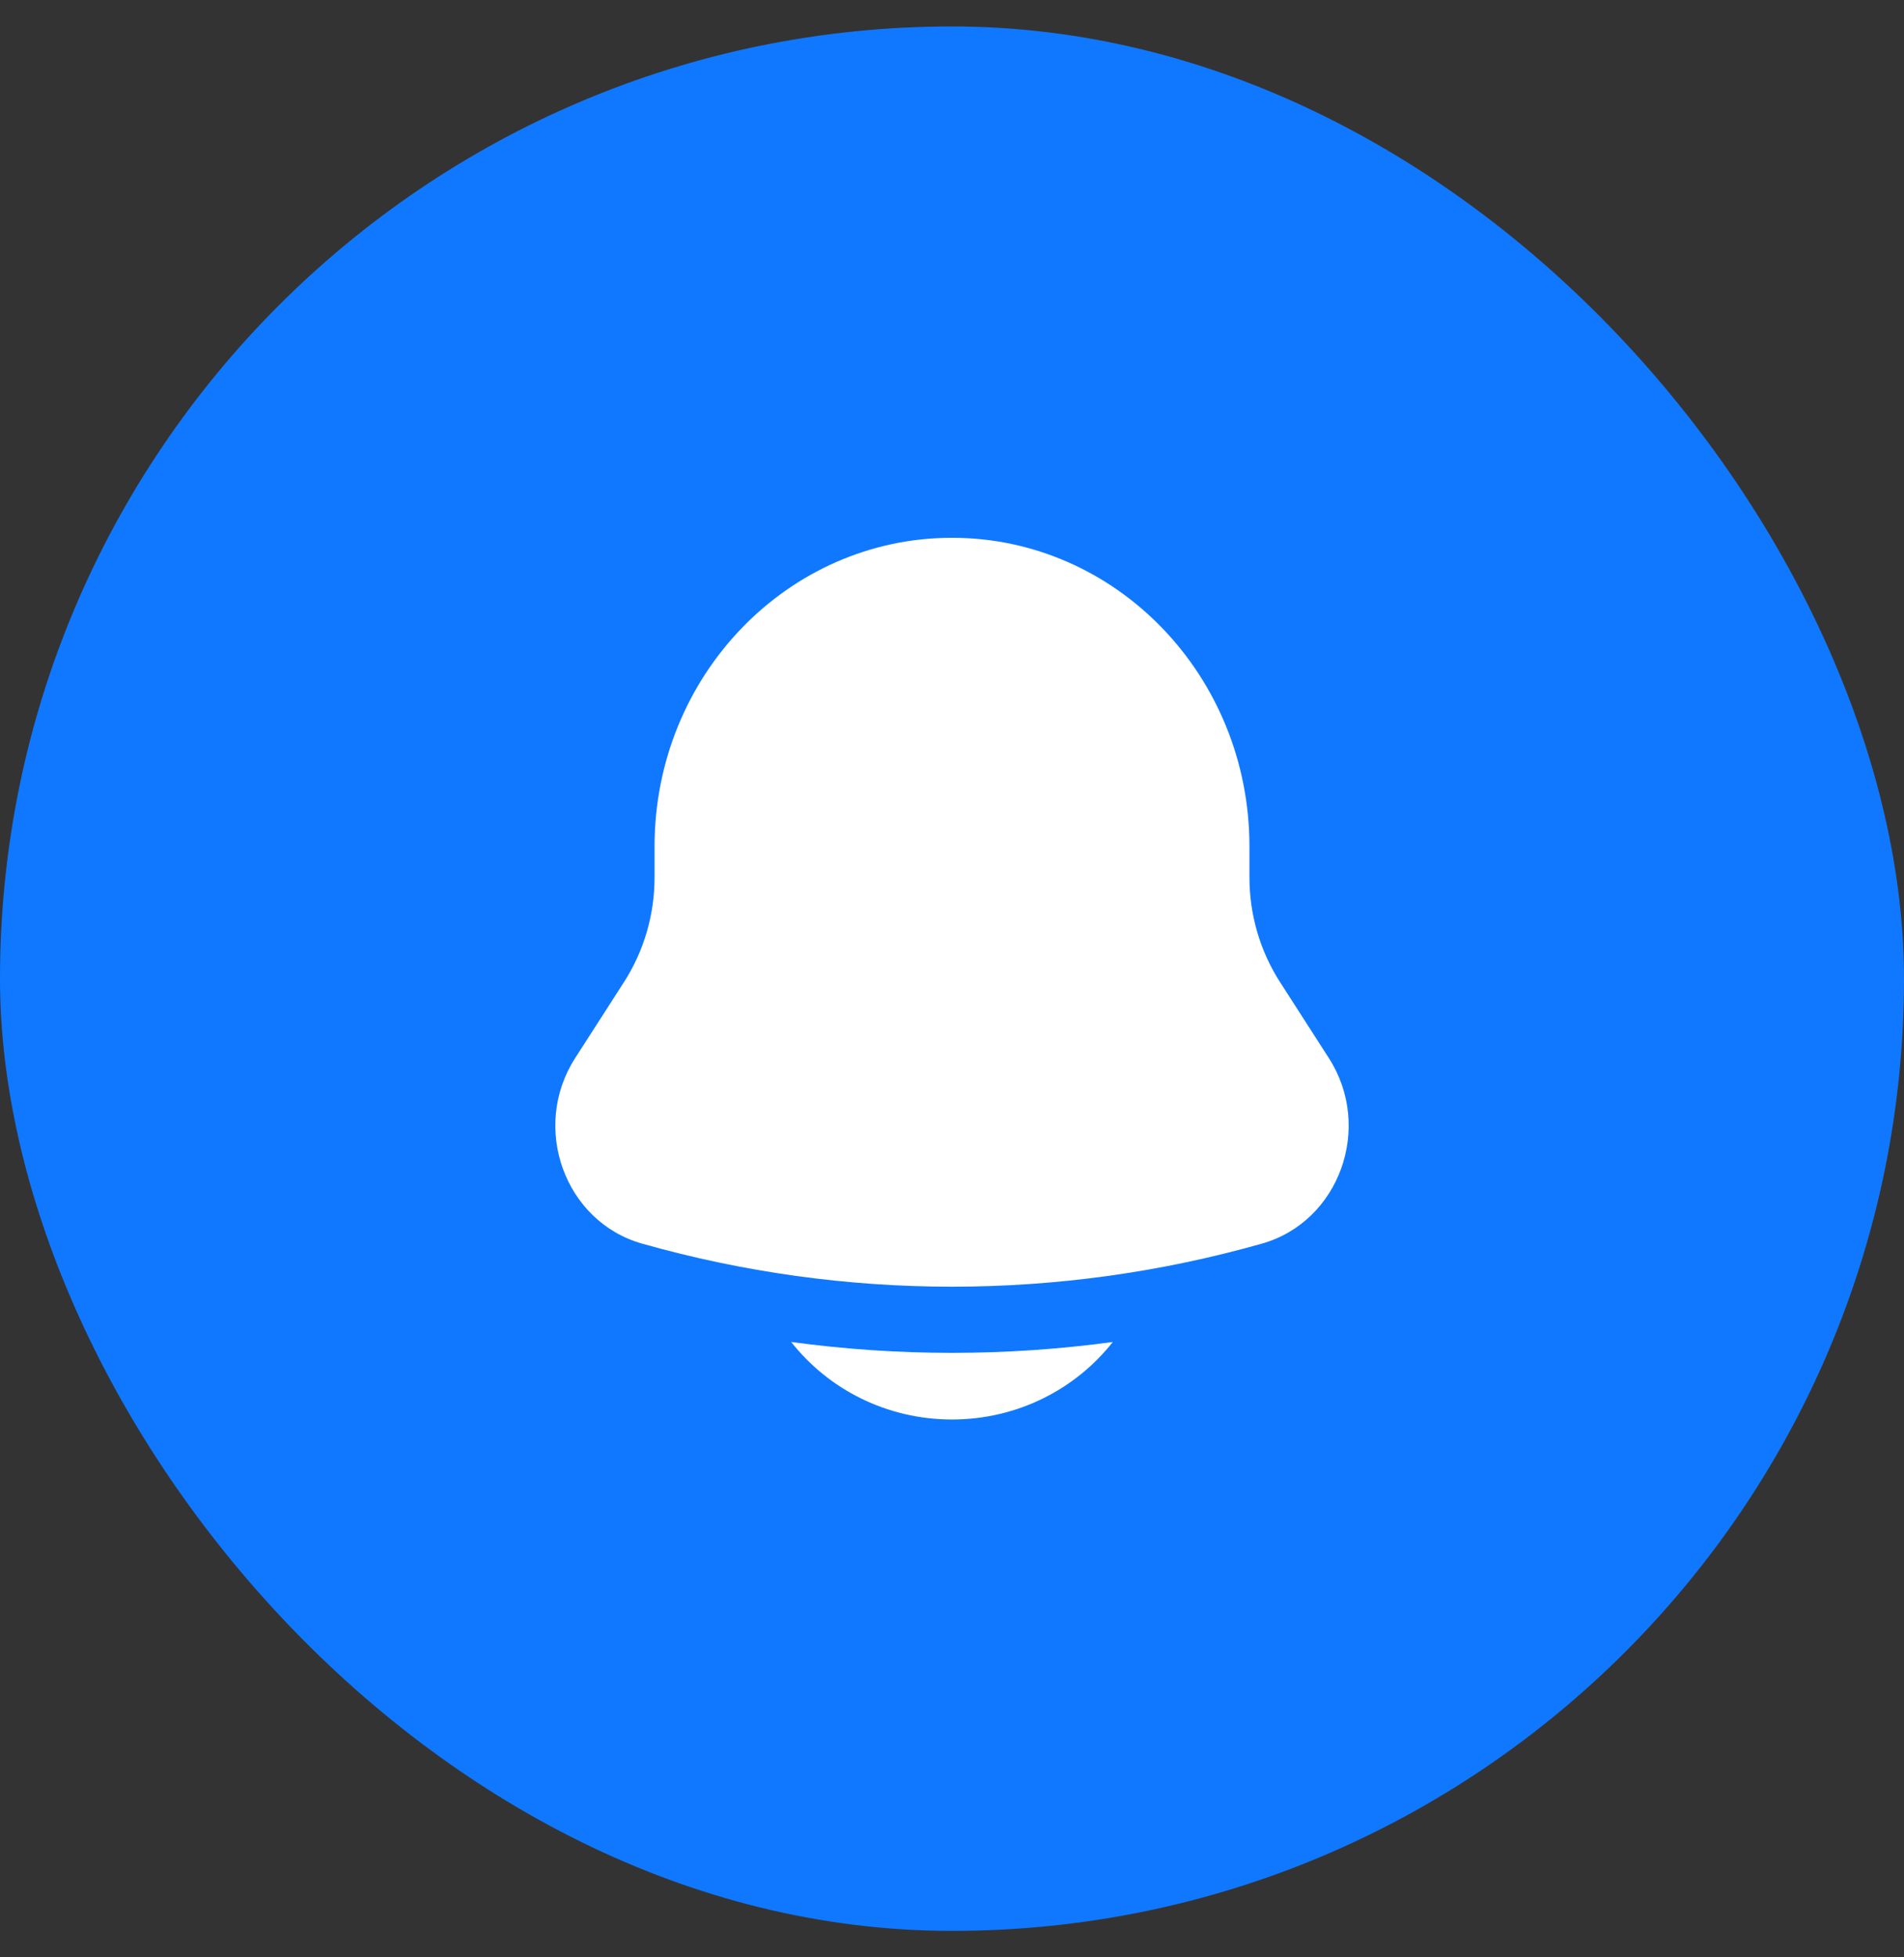 <svg width="36" height="37" viewBox="0 0 36 37" fill="none" xmlns="http://www.w3.org/2000/svg">
<rect x="0" y="0" width="36" height="37" fill="#333333" stroke="none"/>
<rect y="0.5" width="36" height="36" rx="18" fill="#1078FF"/>
<path d="M14.96 25.368C15.661 26.259 16.762 26.833 18 26.833C19.238 26.833 20.339 26.259 21.04 25.368C19.022 25.642 16.978 25.642 14.96 25.368Z" fill="#ffffff"/>
<path d="M23.624 16V16.587C23.624 17.291 23.825 17.979 24.202 18.565L25.125 20.001C25.968 21.312 25.324 23.095 23.858 23.509C20.023 24.594 15.977 24.594 12.142 23.509C10.676 23.095 10.032 21.312 10.875 20.001L11.798 18.565C12.175 17.979 12.376 17.291 12.376 16.587V16C12.376 12.778 14.894 10.166 18 10.166C21.106 10.166 23.624 12.778 23.624 16Z" fill="#ffffff"/>
</svg>
